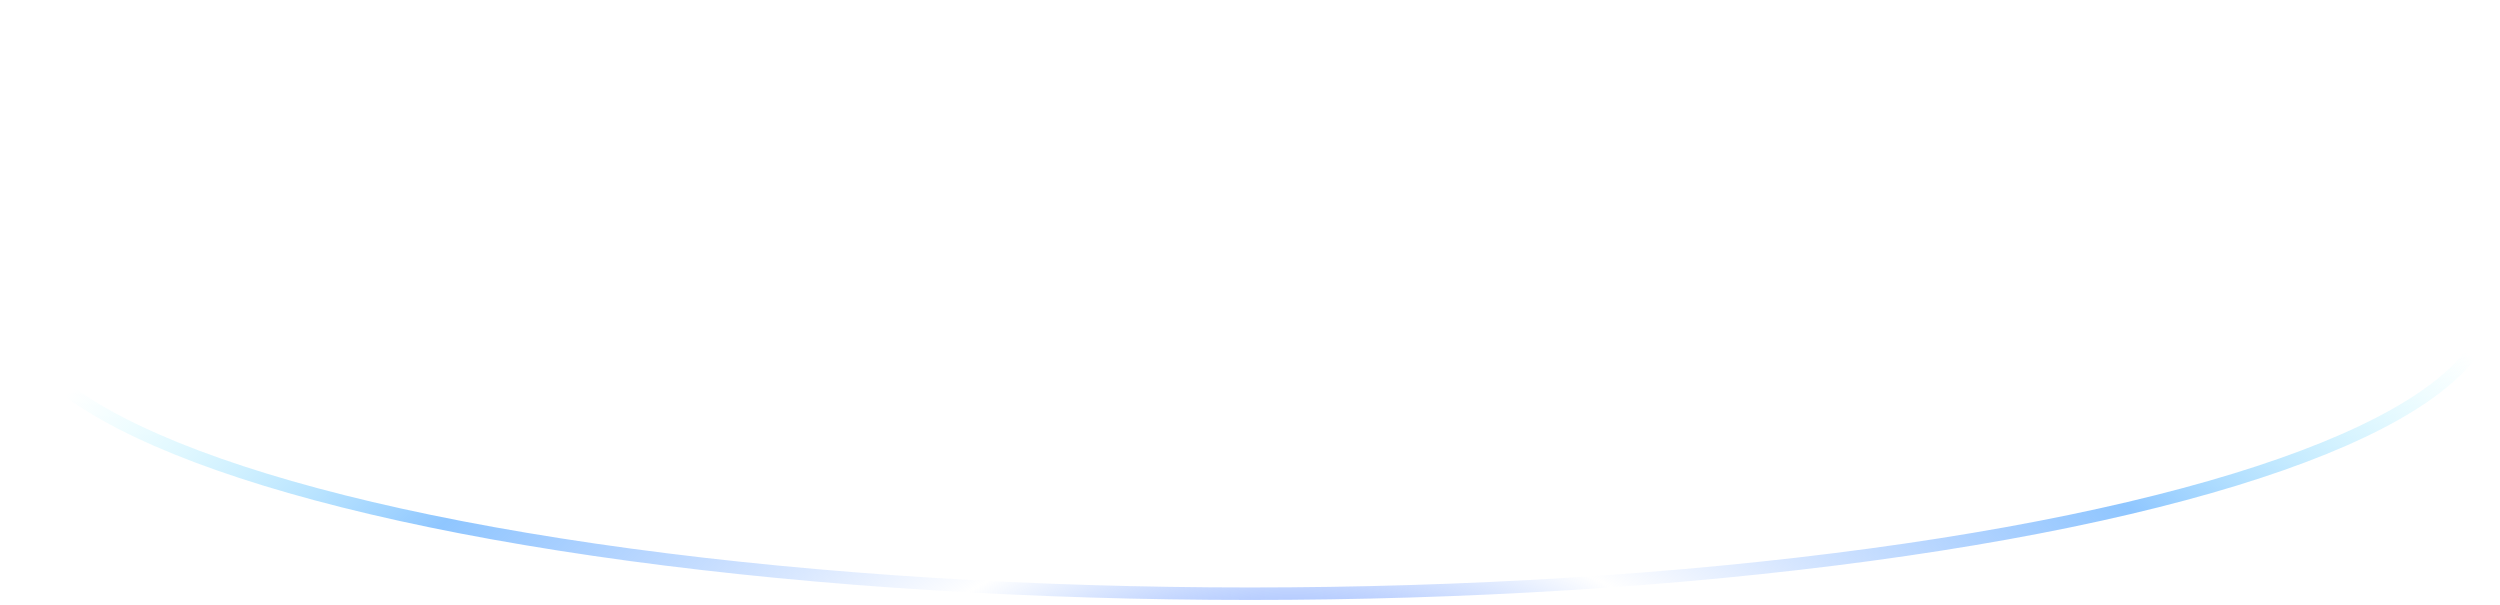 <svg width="401" height="97" viewBox="0 0 401 97" fill="none" xmlns="http://www.w3.org/2000/svg">
<ellipse cx="200.5" cy="48.566" rx="198.951" ry="46.665" stroke="url(#paint0_radial_0_488)" stroke-width="2"/>
<defs>
<radialGradient id="paint0_radial_0_488" cx="0" cy="0" r="1" gradientUnits="userSpaceOnUse" gradientTransform="translate(207.489 113.216) rotate(-90) scale(104.996 223.296)">
<stop offset="0.055" stop-color="#769CFF"/>
<stop offset="0.291" stop-color="#7FABFF" stop-opacity="0"/>
<stop offset="0.671" stop-color="#8FC6FF"/>
<stop offset="1" stop-color="#ADFAFF" stop-opacity="0"/>
</radialGradient>
</defs>
</svg>
